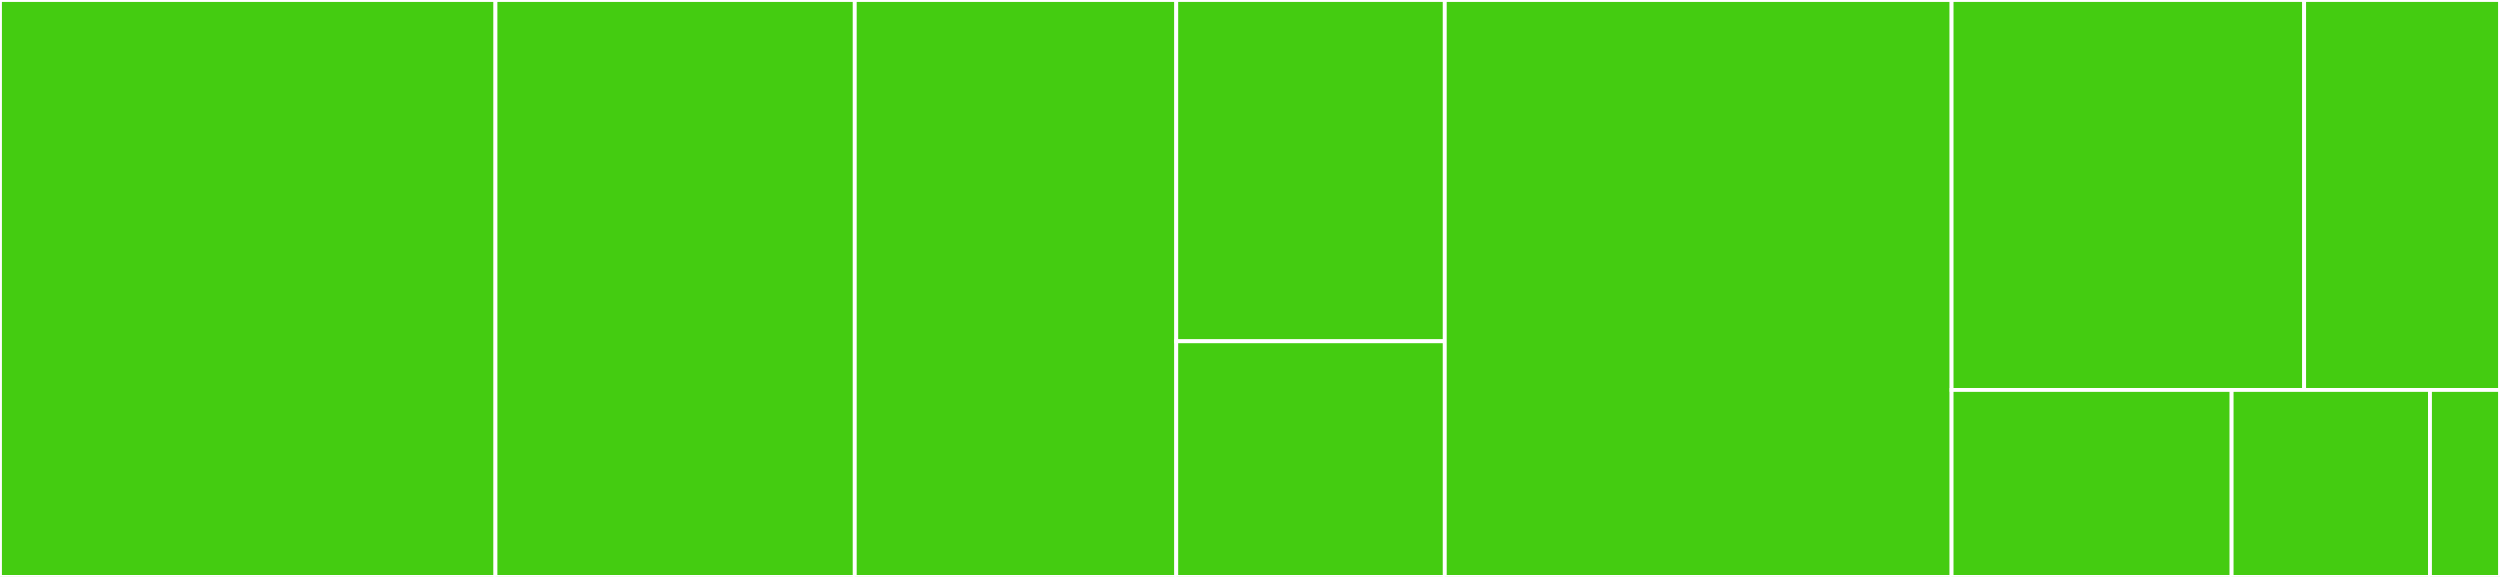 <svg baseProfile="full" width="650" height="150" viewBox="0 0 650 150" version="1.1"
xmlns="http://www.w3.org/2000/svg" xmlns:ev="http://www.w3.org/2001/xml-events"
xmlns:xlink="http://www.w3.org/1999/xlink">

<rect x="0" y="0" width="650" height="150" fill="#333333" stroke="none"/>

<style>rect.s{mask:url(#mask);}</style>
<defs>
  <pattern id="white" width="4" height="4" patternUnits="userSpaceOnUse" patternTransform="rotate(45)">
    <rect width="2" height="2" transform="translate(0,0)" fill="white"></rect>
  </pattern>
  <mask id="mask">
    <rect x="0" y="0" width="100%" height="100%" fill="url(#white)"></rect>
  </mask>
</defs>

<rect x="0" y="0" width="128.82" height="150.0" fill="#4c1" stroke="white" stroke-width="1" class=" tooltipped" data-content="tests/test_config.py"><title>tests/test_config.py</title></rect>
<rect x="128.82" y="0" width="93.419" height="150.0" fill="#4c1" stroke="white" stroke-width="1" class=" tooltipped" data-content="tests/test_filters.py"><title>tests/test_filters.py</title></rect>
<rect x="222.239" y="0" width="83.585" height="150.0" fill="#4c1" stroke="white" stroke-width="1" class=" tooltipped" data-content="tests/test_analyzer.py"><title>tests/test_analyzer.py</title></rect>
<rect x="305.825" y="0" width="69.818" height="88.732" fill="#4c1" stroke="white" stroke-width="1" class=" tooltipped" data-content="tests/test_main.py"><title>tests/test_main.py</title></rect>
<rect x="305.825" y="88.732" width="69.818" height="61.268" fill="#4c1" stroke="white" stroke-width="1" class=" tooltipped" data-content="tests/test_print.py"><title>tests/test_print.py</title></rect>
<rect x="375.643" y="0" width="131.77" height="150.0" fill="#4c1" stroke="white" stroke-width="1" class=" tooltipped" data-content="config.py"><title>config.py</title></rect>
<rect x="507.413" y="0" width="91.663" height="101.379" fill="#4c1" stroke="white" stroke-width="1" class=" tooltipped" data-content="analyzer.py"><title>analyzer.py</title></rect>
<rect x="599.076" y="0" width="50.924" height="101.379" fill="#4c1" stroke="white" stroke-width="1" class=" tooltipped" data-content="filters.py"><title>filters.py</title></rect>
<rect x="507.413" y="101.379" width="72.81" height="48.621" fill="#4c1" stroke="white" stroke-width="1" class=" tooltipped" data-content="main.py"><title>main.py</title></rect>
<rect x="580.223" y="101.379" width="51.574" height="48.621" fill="#4c1" stroke="white" stroke-width="1" class=" tooltipped" data-content="print.py"><title>print.py</title></rect>
<rect x="631.797" y="101.379" width="18.203" height="48.621" fill="#4c1" stroke="white" stroke-width="1" class=" tooltipped" data-content="__init__.py"><title>__init__.py</title></rect>
</svg>
